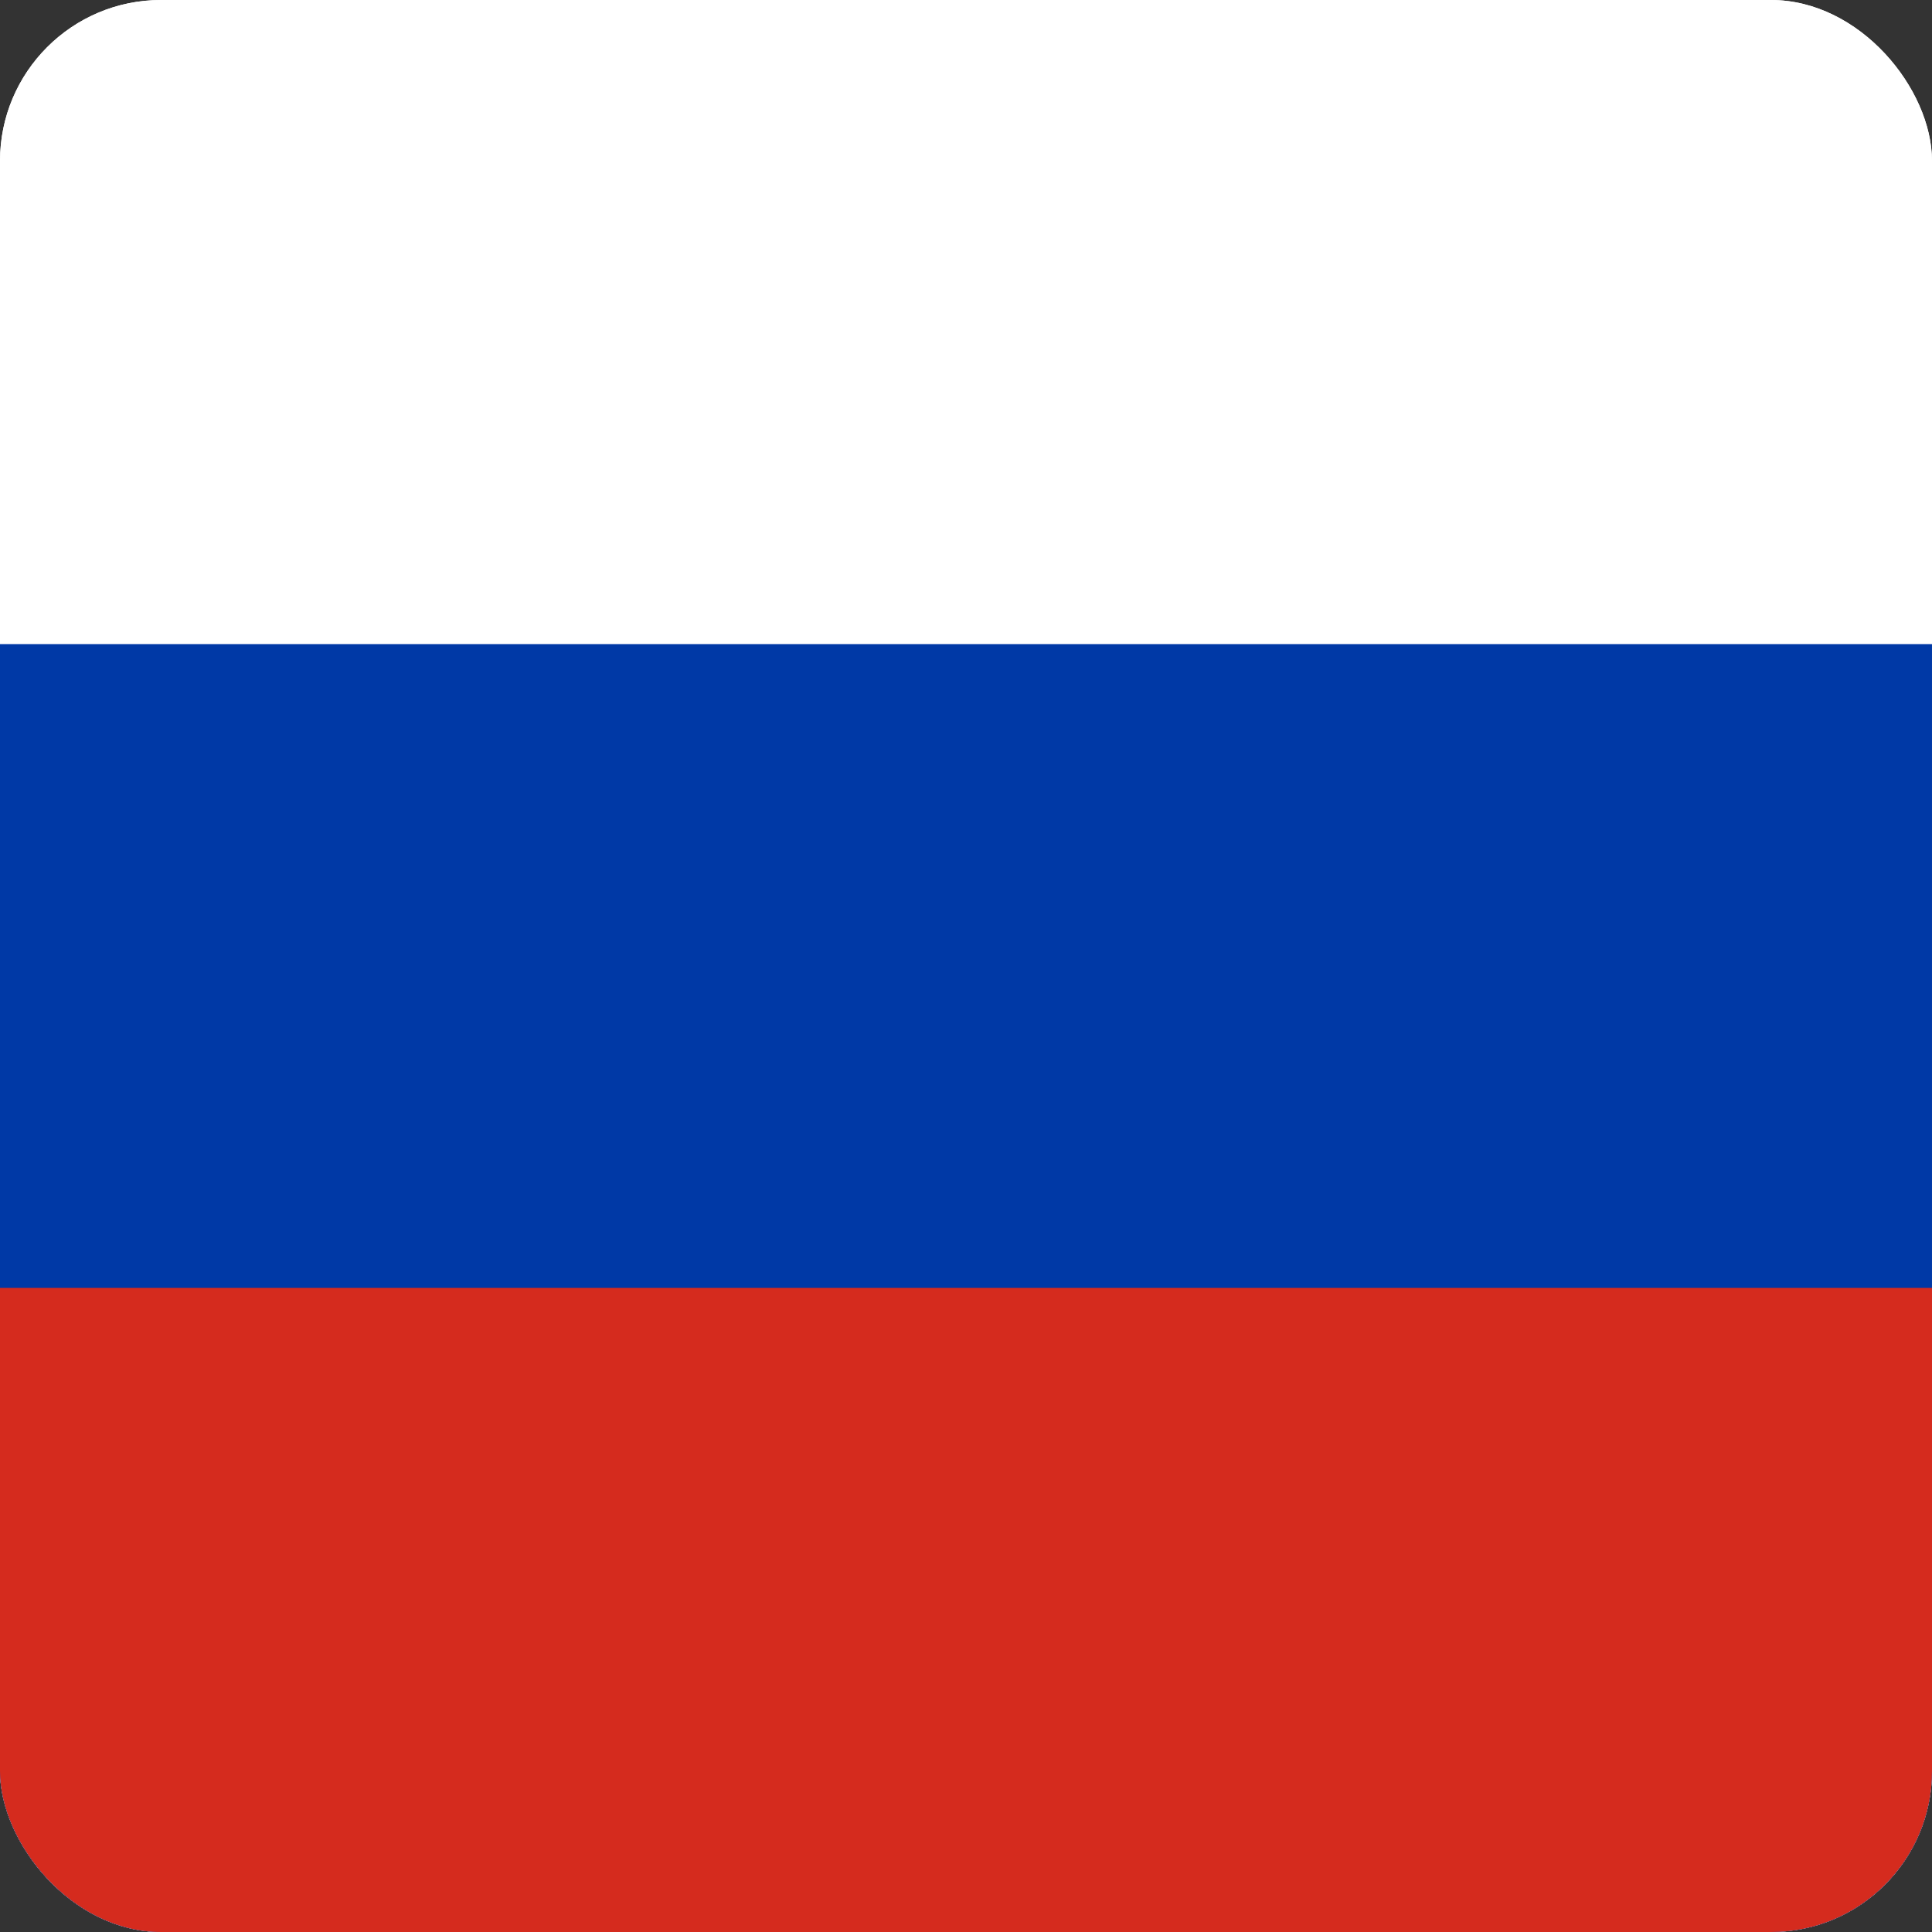 <?xml version="1.0" encoding="UTF-8"?> <svg xmlns="http://www.w3.org/2000/svg" width="48" height="48" viewBox="0 0 48 48" fill="none"><rect x="0" y="0" width="48" height="48" fill="#333333" stroke="none"/><g clip-path="url(#clip0_609_1193)"><rect width="48" height="48" rx="4" fill="white"></rect><g clip-path="url(#clip1_609_1193)"><path fill-rule="evenodd" clip-rule="evenodd" d="M0 0H48V48H0V0Z" fill="white"></path><path fill-rule="evenodd" clip-rule="evenodd" d="M0 16.003H48V48H0V16.003Z" fill="#0039A6"></path><path fill-rule="evenodd" clip-rule="evenodd" d="M0 31.997H48V48H0V31.997Z" fill="#D52B1E"></path></g></g><defs><clipPath id="clip0_609_1193"><rect width="48" height="48" rx="4" fill="white"></rect></clipPath><clipPath id="clip1_609_1193"><rect width="48" height="48" fill="white"></rect></clipPath></defs></svg> 